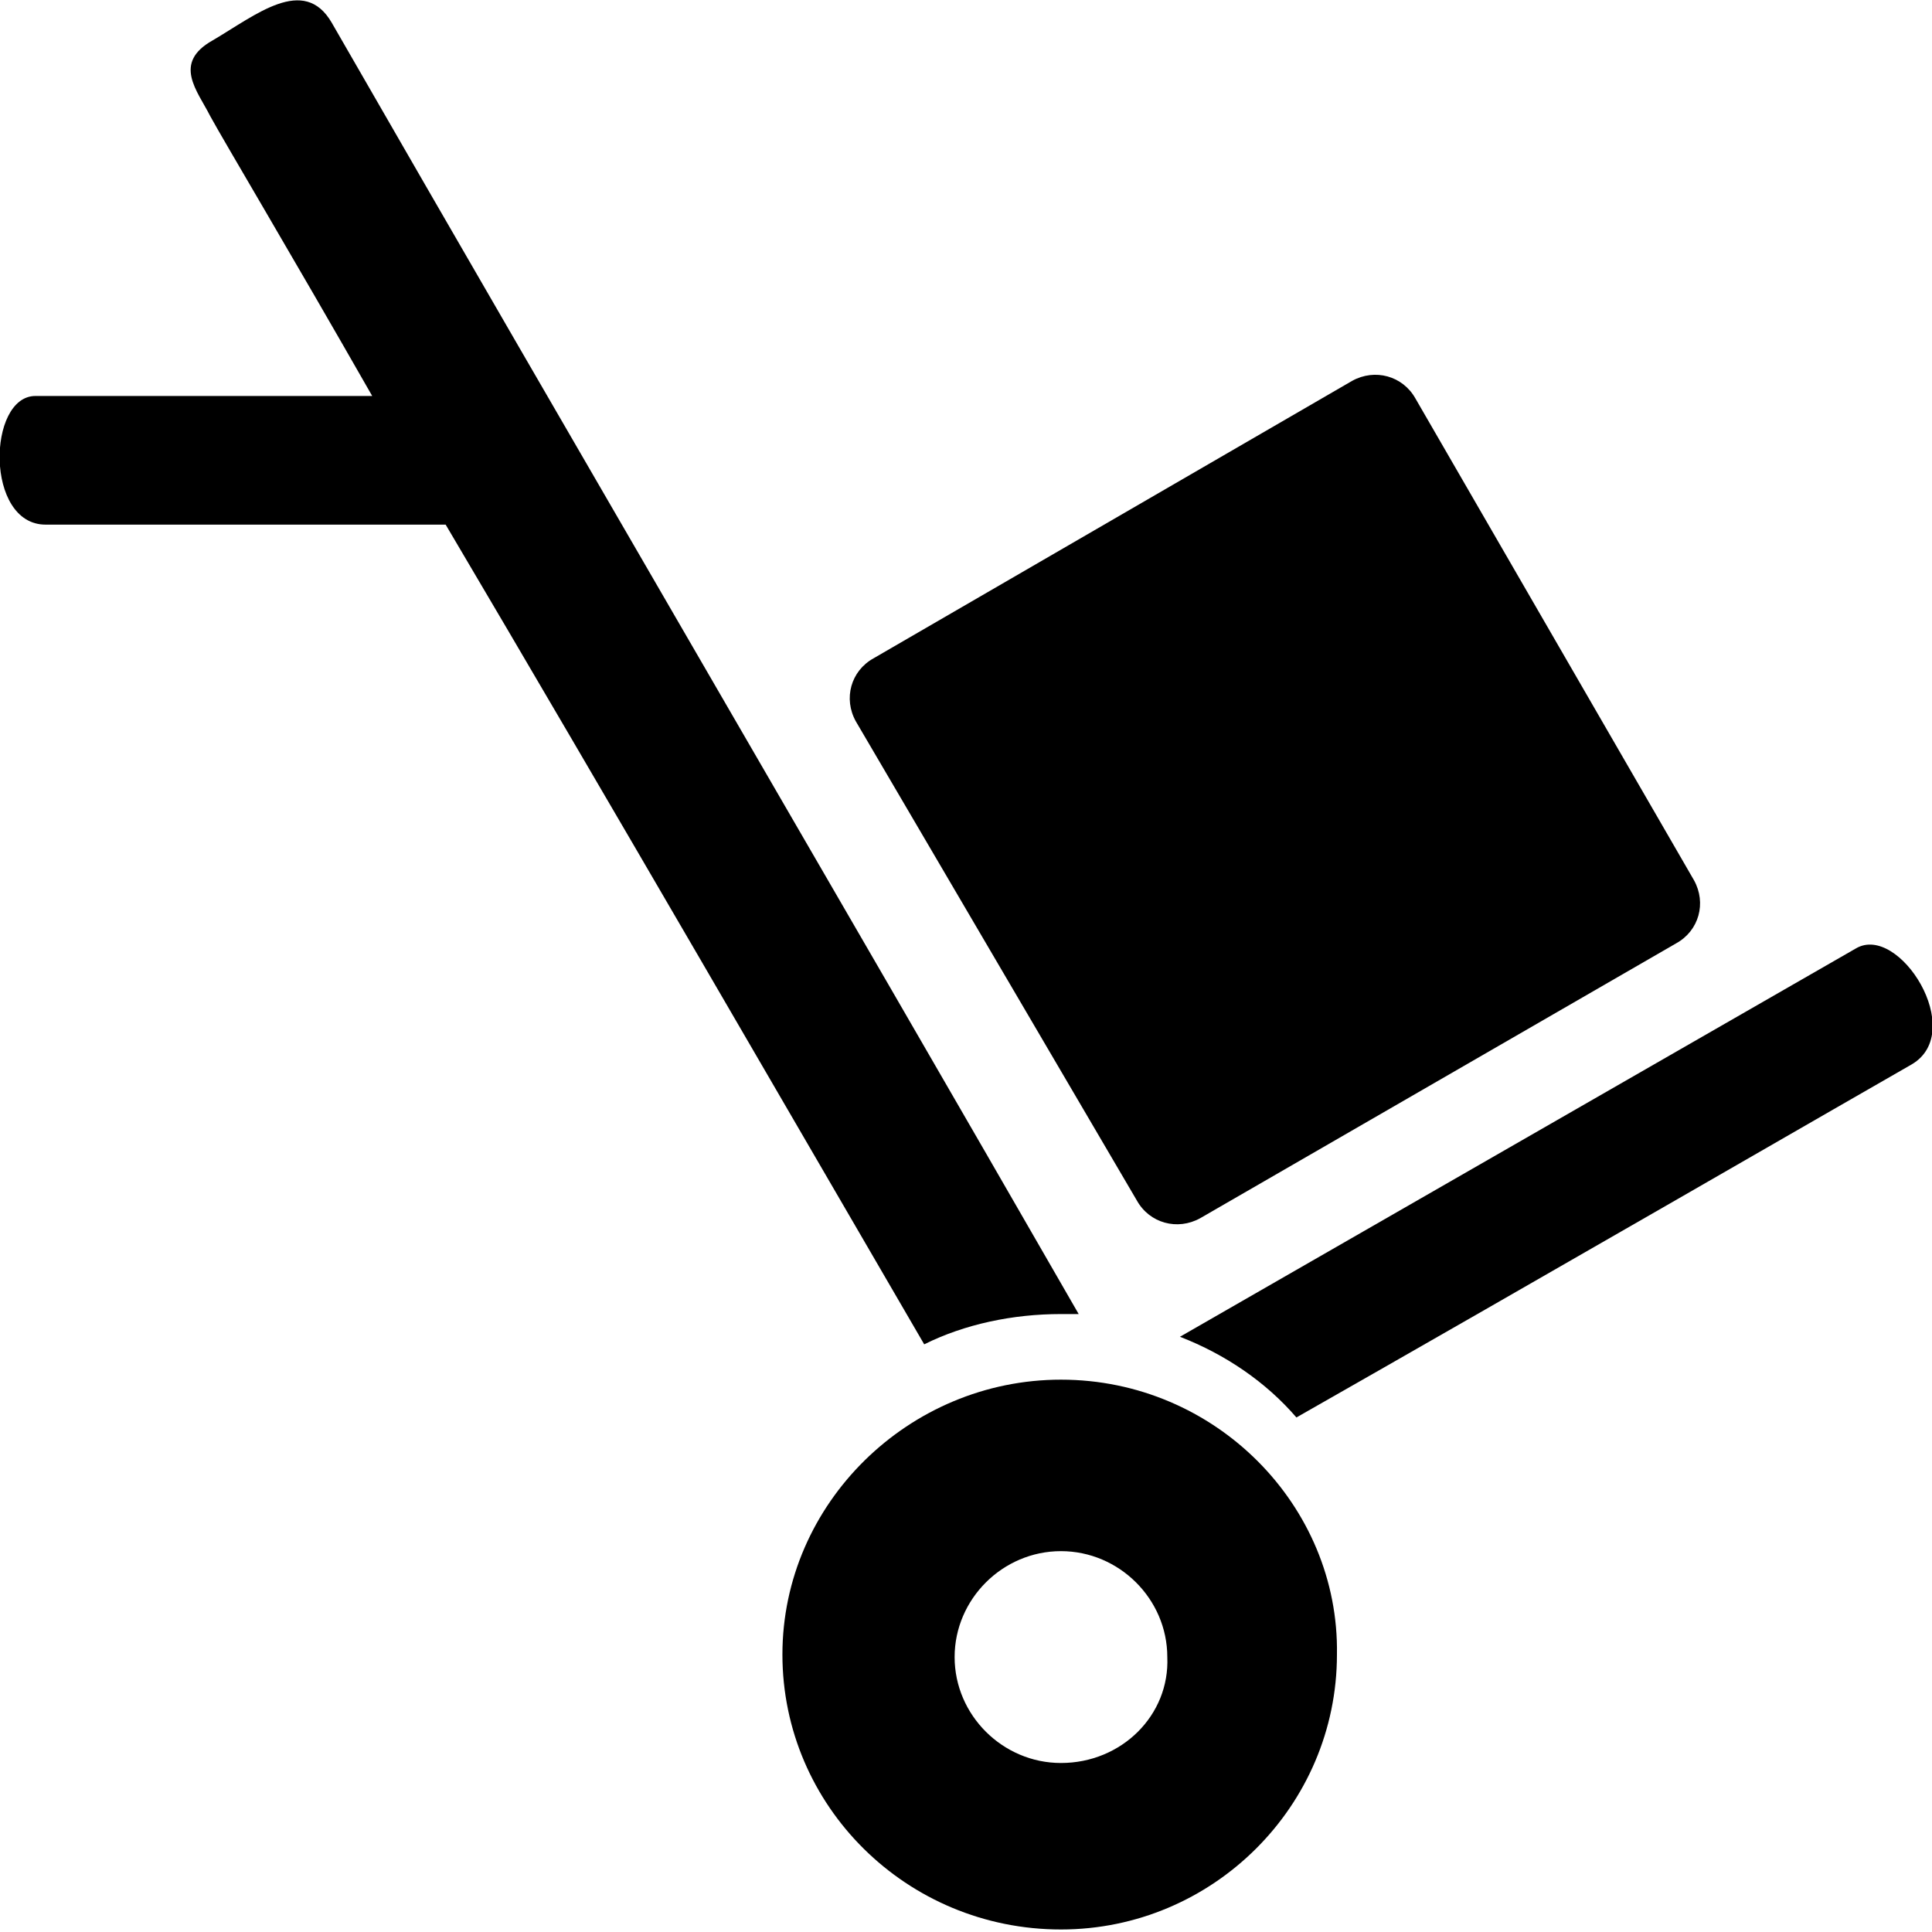 <svg xmlns="http://www.w3.org/2000/svg" width="46" height="46" viewBox="0 0 46 46" fill="none"><g clip-path="url(#clip0_63_129)"><path d="M25.261 32.849C21.643 32.849 18.629 35.791 18.629 39.394C18.629 42.997 21.583 45.94 25.261 45.94C28.878 45.94 31.832 42.997 31.832 39.394C31.892 35.851 28.938 32.849 25.261 32.849ZM25.261 41.976C23.874 41.976 22.729 40.836 22.729 39.454C22.729 38.073 23.874 36.932 25.261 36.932C26.647 36.932 27.793 38.073 27.793 39.454C27.853 40.836 26.707 41.976 25.261 41.976Z" fill="black"></path><path d="M27.069 28.585C27.371 29.125 28.034 29.305 28.576 29.005L39.911 22.459C40.453 22.159 40.634 21.499 40.333 20.958L33.701 9.488C33.399 8.948 32.736 8.768 32.194 9.068L20.799 15.674C20.257 15.974 20.076 16.634 20.377 17.175L27.069 28.585Z" fill="black"></path><path d="M22.005 32.008C22.97 31.527 24.115 31.287 25.261 31.287C25.381 31.287 25.562 31.287 25.683 31.287C19.774 21.018 13.806 10.809 7.898 0.54C7.235 -0.601 6.089 0.36 5.064 0.961C4.1 1.501 4.702 2.162 5.004 2.762C5.366 3.423 6.873 5.945 8.862 9.428H0.844C-0.302 9.428 -0.362 12.491 1.085 12.491H10.611C14.409 18.916 19.172 27.144 22.005 32.008Z" fill="black"></path><path d="M44.191 22.58L28.094 31.828C29.179 32.248 30.144 32.909 30.867 33.749C36.354 30.627 44.673 25.822 45.518 25.342C46.844 24.561 45.216 21.979 44.191 22.58Z" fill="black"></path></g><defs><clipPath id="clip0_63_129"><rect width="46" height="46" fill="white"></rect></clipPath></defs></svg>